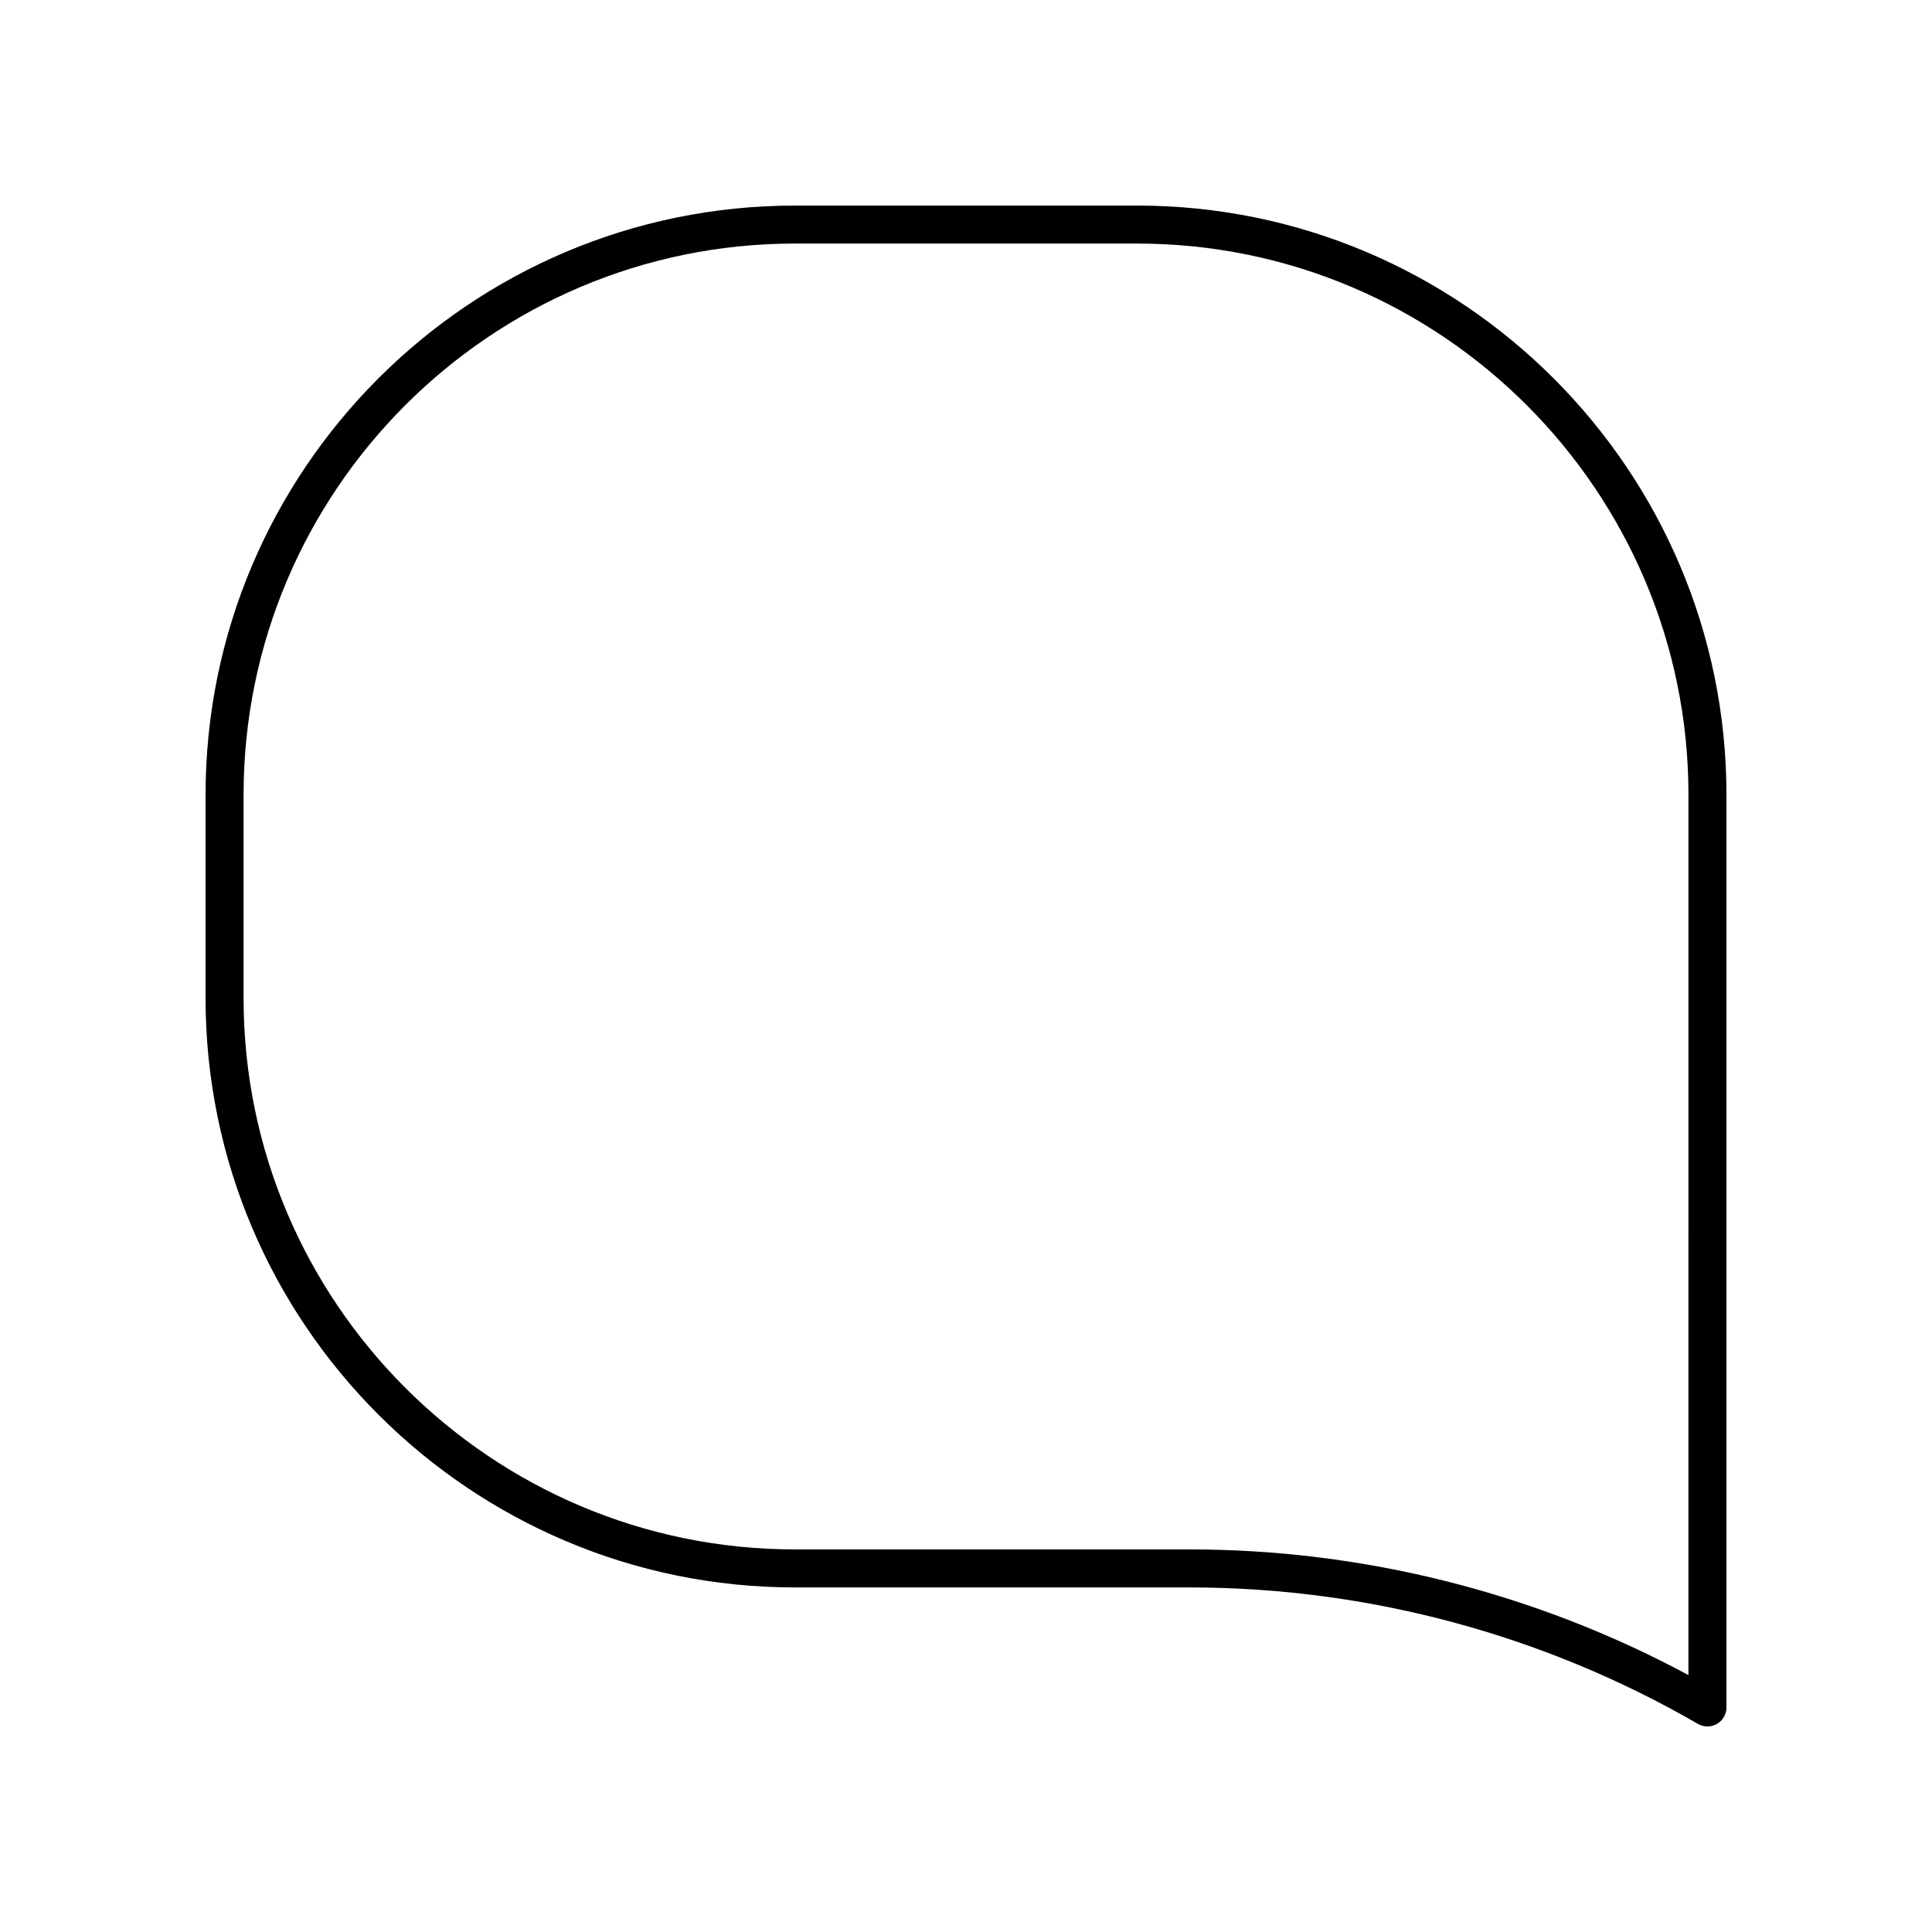 <?xml version="1.0" encoding="UTF-8"?>
<!-- Uploaded to: ICON Repo, www.iconrepo.com, Generator: ICON Repo Mixer Tools -->
<svg fill="#000000" width="800px" height="800px" version="1.1" viewBox="144 144 512 512" xmlns="http://www.w3.org/2000/svg">
 <path d="m445.34 198.48h-90.684c-86.121 0-156.18 70.062-156.18 156.18v53.844c0 86.117 70.062 156.18 156.18 156.18h104.56c47.246 0 93.844 12.504 134.75 36.164 0.781 0.453 1.652 0.68 2.523 0.68s1.738-0.223 2.519-0.676c1.559-0.898 2.519-2.562 2.519-4.363v-241.83c0-86.117-70.062-156.18-156.18-156.18zm146.11 389.43c-40.57-21.812-86.098-33.301-132.23-33.301h-104.56c-80.559 0-146.11-65.543-146.11-146.11v-53.844c0-80.562 65.543-146.11 146.11-146.11h90.688c80.559 0 146.11 65.543 146.11 146.11z"/>
</svg>